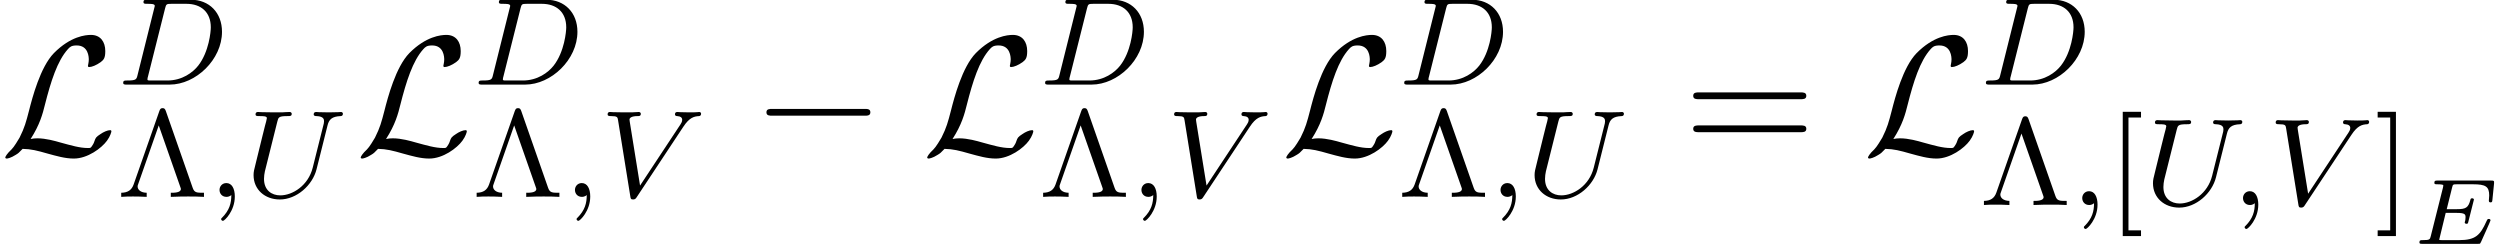<?xml version='1.0' encoding='UTF-8'?>
<!-- This file was generated by dvisvgm 1.15.1 -->
<svg height='15.639pt' version='1.1' viewBox='70.735 58.812 160.349 15.639' width='160.349pt' xmlns='http://www.w3.org/2000/svg' xmlns:xlink='http://www.w3.org/1999/xlink'>
<defs>
<path d='M7.189 -2.509C7.375 -2.509 7.571 -2.509 7.571 -2.727S7.375 -2.945 7.189 -2.945H1.287C1.102 -2.945 0.905 -2.945 0.905 -2.727S1.102 -2.509 1.287 -2.509H7.189Z' id='g0-0'/>
<path d='M1.964 -1.015C2.553 -1.931 2.738 -2.629 2.88 -3.207C3.262 -4.713 3.676 -6.022 4.353 -6.775C4.484 -6.916 4.571 -7.015 4.92 -7.015C5.673 -7.015 5.695 -6.262 5.695 -6.109C5.695 -5.913 5.64 -5.76 5.64 -5.705C5.64 -5.629 5.705 -5.629 5.716 -5.629C5.891 -5.629 6.185 -5.749 6.458 -5.945C6.655 -6.098 6.753 -6.207 6.753 -6.655C6.753 -7.244 6.447 -7.691 5.836 -7.691C5.487 -7.691 4.527 -7.604 3.458 -6.524C2.585 -5.629 2.073 -3.665 1.865 -2.847C1.669 -2.095 1.582 -1.756 1.255 -1.102C1.178 -0.971 0.895 -0.491 0.742 -0.349C0.447 -0.076 0.338 0.12 0.338 0.175C0.338 0.196 0.36 0.24 0.436 0.24C0.48 0.24 0.709 0.196 0.993 0.011C1.178 -0.098 1.2 -0.12 1.451 -0.382C1.996 -0.371 2.378 -0.273 3.065 -0.076C3.622 0.076 4.178 0.24 4.735 0.24C5.618 0.24 6.513 -0.425 6.862 -0.905C7.08 -1.2 7.145 -1.473 7.145 -1.505C7.145 -1.582 7.08 -1.582 7.069 -1.582C6.895 -1.582 6.633 -1.462 6.447 -1.331C6.153 -1.145 6.131 -1.08 6.065 -0.895C6.011 -0.72 5.945 -0.633 5.902 -0.567C5.815 -0.436 5.804 -0.436 5.64 -0.436C5.116 -0.436 4.571 -0.6 3.851 -0.796C3.545 -0.884 2.945 -1.058 2.4 -1.058C2.258 -1.058 2.105 -1.047 1.964 -1.015Z' id='g0-76'/>
<path d='M7.495 -3.567C7.658 -3.567 7.865 -3.567 7.865 -3.785S7.658 -4.004 7.505 -4.004H0.971C0.818 -4.004 0.611 -4.004 0.611 -3.785S0.818 -3.567 0.982 -3.567H7.495ZM7.505 -1.451C7.658 -1.451 7.865 -1.451 7.865 -1.669S7.658 -1.887 7.495 -1.887H0.982C0.818 -1.887 0.611 -1.887 0.611 -1.669S0.818 -1.451 0.971 -1.451H7.505Z' id='g4-61'/>
<path d='M1.49 -0.12C1.49 0.399 1.379 0.853 0.885 1.347C0.853 1.371 0.837 1.387 0.837 1.427C0.837 1.49 0.901 1.538 0.956 1.538C1.052 1.538 1.714 0.909 1.714 -0.024C1.714 -0.534 1.522 -0.885 1.172 -0.885C0.893 -0.885 0.733 -0.662 0.733 -0.446C0.733 -0.223 0.885 0 1.18 0C1.371 0 1.49 -0.112 1.49 -0.12Z' id='g2-59'/>
<path d='M1.331 -0.63C1.259 -0.327 1.243 -0.263 0.654 -0.263C0.502 -0.263 0.406 -0.263 0.406 -0.112C0.406 0 0.51 0 0.646 0H3.387C5.069 0 6.743 -1.61 6.743 -3.387C6.743 -4.607 5.93 -5.444 4.742 -5.444H1.953C1.809 -5.444 1.706 -5.444 1.706 -5.292C1.706 -5.181 1.801 -5.181 1.937 -5.181C2.2 -5.181 2.431 -5.181 2.431 -5.053C2.431 -5.021 2.423 -5.013 2.399 -4.91L1.331 -0.63ZM3.092 -4.886C3.164 -5.157 3.172 -5.181 3.499 -5.181H4.463C5.396 -5.181 6.025 -4.647 6.025 -3.674C6.025 -3.411 5.914 -2.112 5.22 -1.219C4.87 -0.773 4.184 -0.263 3.244 -0.263H2.056C1.985 -0.279 1.961 -0.279 1.961 -0.335C1.961 -0.399 1.977 -0.462 1.993 -0.51L3.092 -4.886Z' id='g2-68'/>
<path d='M5.316 -4.575C5.412 -4.965 5.595 -5.157 6.161 -5.181C6.241 -5.181 6.304 -5.228 6.304 -5.332C6.304 -5.38 6.265 -5.444 6.185 -5.444C6.145 -5.444 5.97 -5.42 5.396 -5.42C4.758 -5.42 4.655 -5.444 4.583 -5.444C4.455 -5.444 4.431 -5.356 4.431 -5.292C4.431 -5.189 4.535 -5.181 4.607 -5.181C5.093 -5.165 5.093 -4.949 5.093 -4.838C5.093 -4.79 5.085 -4.75 5.077 -4.702C5.061 -4.647 4.399 -1.977 4.368 -1.873C4.081 -0.725 3.076 -0.096 2.287 -0.096C1.737 -0.096 1.243 -0.422 1.243 -1.156C1.243 -1.291 1.267 -1.506 1.299 -1.634L2.096 -4.822C2.168 -5.109 2.184 -5.181 2.766 -5.181C2.925 -5.181 3.021 -5.181 3.021 -5.332C3.021 -5.34 3.013 -5.444 2.885 -5.444C2.734 -5.444 2.542 -5.428 2.391 -5.42H1.889C1.124 -5.42 0.917 -5.444 0.861 -5.444C0.829 -5.444 0.701 -5.444 0.701 -5.292C0.701 -5.181 0.805 -5.181 0.933 -5.181C1.196 -5.181 1.427 -5.181 1.427 -5.053C1.427 -5.005 1.355 -4.718 1.307 -4.559L1.132 -3.858L0.717 -2.168C0.606 -1.73 0.574 -1.61 0.574 -1.395C0.574 -0.462 1.307 0.167 2.256 0.167C3.339 0.167 4.36 -0.749 4.615 -1.777L5.316 -4.575Z' id='g2-85'/>
<path d='M5.34 -4.495C5.738 -5.101 6.041 -5.165 6.36 -5.181C6.448 -5.189 6.48 -5.268 6.48 -5.332C6.48 -5.356 6.464 -5.444 6.368 -5.444S6.304 -5.42 5.723 -5.42C5.212 -5.42 4.997 -5.444 4.965 -5.444C4.926 -5.444 4.806 -5.444 4.806 -5.292C4.806 -5.189 4.91 -5.181 4.949 -5.181C5.165 -5.165 5.268 -5.085 5.268 -4.941C5.268 -4.814 5.197 -4.71 5.157 -4.647L2.566 -0.725L1.905 -4.822C1.897 -4.894 1.889 -4.934 1.889 -4.957C1.889 -5.061 2.008 -5.181 2.415 -5.181C2.511 -5.181 2.614 -5.181 2.614 -5.332C2.614 -5.364 2.59 -5.444 2.487 -5.444C2.415 -5.444 2.096 -5.428 2.032 -5.42H1.53C0.813 -5.42 0.709 -5.444 0.638 -5.444C0.606 -5.444 0.486 -5.444 0.486 -5.292C0.486 -5.181 0.59 -5.181 0.709 -5.181C1.116 -5.181 1.124 -5.109 1.156 -4.91L1.937 -0.056C1.961 0.104 1.969 0.167 2.12 0.167C2.256 0.167 2.303 0.096 2.359 0.008L5.34 -4.495Z' id='g2-86'/>
<path d='M3.14 -5.507C3.092 -5.635 3.053 -5.691 2.933 -5.691S2.774 -5.635 2.726 -5.507L1.076 -0.797C0.948 -0.438 0.709 -0.271 0.279 -0.263V0C0.534 -0.024 0.813 -0.024 1.036 -0.024C1.172 -0.024 1.554 -0.024 1.913 0V-0.263C1.522 -0.271 1.331 -0.462 1.331 -0.669C1.331 -0.709 1.331 -0.725 1.371 -0.829L2.686 -4.583L4.065 -0.646C4.105 -0.542 4.105 -0.526 4.105 -0.502C4.105 -0.263 3.666 -0.263 3.459 -0.263V0C4.136 -0.024 4.152 -0.024 4.575 -0.024C4.886 -0.024 5.228 -0.024 5.587 0V-0.263C5.117 -0.263 4.973 -0.263 4.862 -0.582L3.14 -5.507Z' id='g3-3'/>
<path d='M2.16 1.993V1.626H1.355V-5.611H2.16V-5.978H0.988V1.993H2.16Z' id='g3-91'/>
<path d='M1.355 -5.978H0.183V-5.611H0.988V1.626H0.183V1.993H1.355V-5.978Z' id='g3-93'/>
<path d='M2.194 -1.985H2.905C3.443 -1.985 3.467 -1.883 3.467 -1.698C3.467 -1.554 3.449 -1.488 3.413 -1.369C3.413 -1.363 3.425 -1.285 3.527 -1.285C3.61 -1.285 3.622 -1.315 3.646 -1.417L4.005 -2.839C4.005 -2.845 3.993 -2.923 3.891 -2.923C3.802 -2.923 3.79 -2.881 3.772 -2.803C3.64 -2.313 3.479 -2.224 2.917 -2.224H2.26L2.606 -3.616C2.654 -3.808 2.66 -3.82 2.911 -3.82H3.951C4.746 -3.82 4.985 -3.682 4.985 -3.102C4.985 -2.995 4.961 -2.863 4.961 -2.762S5.045 -2.66 5.075 -2.66C5.171 -2.66 5.177 -2.708 5.189 -2.815L5.296 -3.873C5.314 -4.059 5.266 -4.059 5.117 -4.059H1.662C1.548 -4.059 1.465 -4.059 1.465 -3.909C1.465 -3.82 1.542 -3.82 1.656 -3.82C1.763 -3.82 1.913 -3.82 2.038 -3.778C2.038 -3.718 2.038 -3.682 2.014 -3.587L1.237 -0.496C1.184 -0.281 1.172 -0.239 0.723 -0.239C0.586 -0.239 0.508 -0.239 0.508 -0.09C0.508 0 0.586 0 0.693 0H4.244C4.364 0 4.376 0 4.399 -0.018C4.417 -0.036 4.417 -0.048 4.459 -0.12C4.531 -0.281 5.069 -1.465 5.069 -1.506C5.069 -1.596 4.979 -1.596 4.955 -1.596C4.878 -1.596 4.872 -1.578 4.806 -1.441C4.405 -0.544 4.095 -0.239 3.061 -0.239H1.973C1.859 -0.239 1.847 -0.239 1.775 -0.257L2.194 -1.985Z' id='g1-69'/>
</defs>
<g id='page1'>
<use x='70.735' xlink:href='#g0-76' y='68.742'/>
<use x='78.231' xlink:href='#g2-68' y='64.238'/>
<use x='78.231' xlink:href='#g3-3' y='71.439'/>
<use x='84.082' xlink:href='#g2-59' y='71.439'/>
<use x='86.425' xlink:href='#g2-85' y='71.439'/>
<use x='93.532' xlink:href='#g0-76' y='68.742'/>
<use x='101.028' xlink:href='#g2-68' y='64.238'/>
<use x='101.028' xlink:href='#g3-3' y='71.439'/>
<use x='106.879' xlink:href='#g2-59' y='71.439'/>
<use x='109.222' xlink:href='#g2-86' y='71.439'/>
<use x='118.989' xlink:href='#g0-0' y='68.742'/>
<use x='129.866' xlink:href='#g0-76' y='68.742'/>
<use x='137.362' xlink:href='#g2-68' y='64.238'/>
<use x='137.362' xlink:href='#g3-3' y='71.439'/>
<use x='143.213' xlink:href='#g2-59' y='71.439'/>
<use x='145.556' xlink:href='#g2-86' y='71.439'/>
<use x='152.898' xlink:href='#g0-76' y='68.742'/>
<use x='160.395' xlink:href='#g2-68' y='64.238'/>
<use x='160.395' xlink:href='#g3-3' y='71.439'/>
<use x='166.245' xlink:href='#g2-59' y='71.439'/>
<use x='168.589' xlink:href='#g2-85' y='71.439'/>
<use x='178.726' xlink:href='#g4-61' y='68.742'/>
<use x='190.209' xlink:href='#g0-76' y='68.742'/>
<use x='197.705' xlink:href='#g2-68' y='64.238'/>
<use x='197.705' xlink:href='#g3-3' y='71.961'/>
<use x='203.556' xlink:href='#g2-59' y='71.961'/>
<use x='205.899' xlink:href='#g3-91' y='71.961'/>
<use x='208.252' xlink:href='#g2-85' y='71.961'/>
<use x='213.867' xlink:href='#g2-59' y='71.961'/>
<use x='216.211' xlink:href='#g2-86' y='71.961'/>
<use x='223.054' xlink:href='#g3-93' y='71.961'/>
<use x='225.407' xlink:href='#g1-69' y='74.452'/>
</g>
</svg>
<!--Rendered by QuickLaTeX.com-->